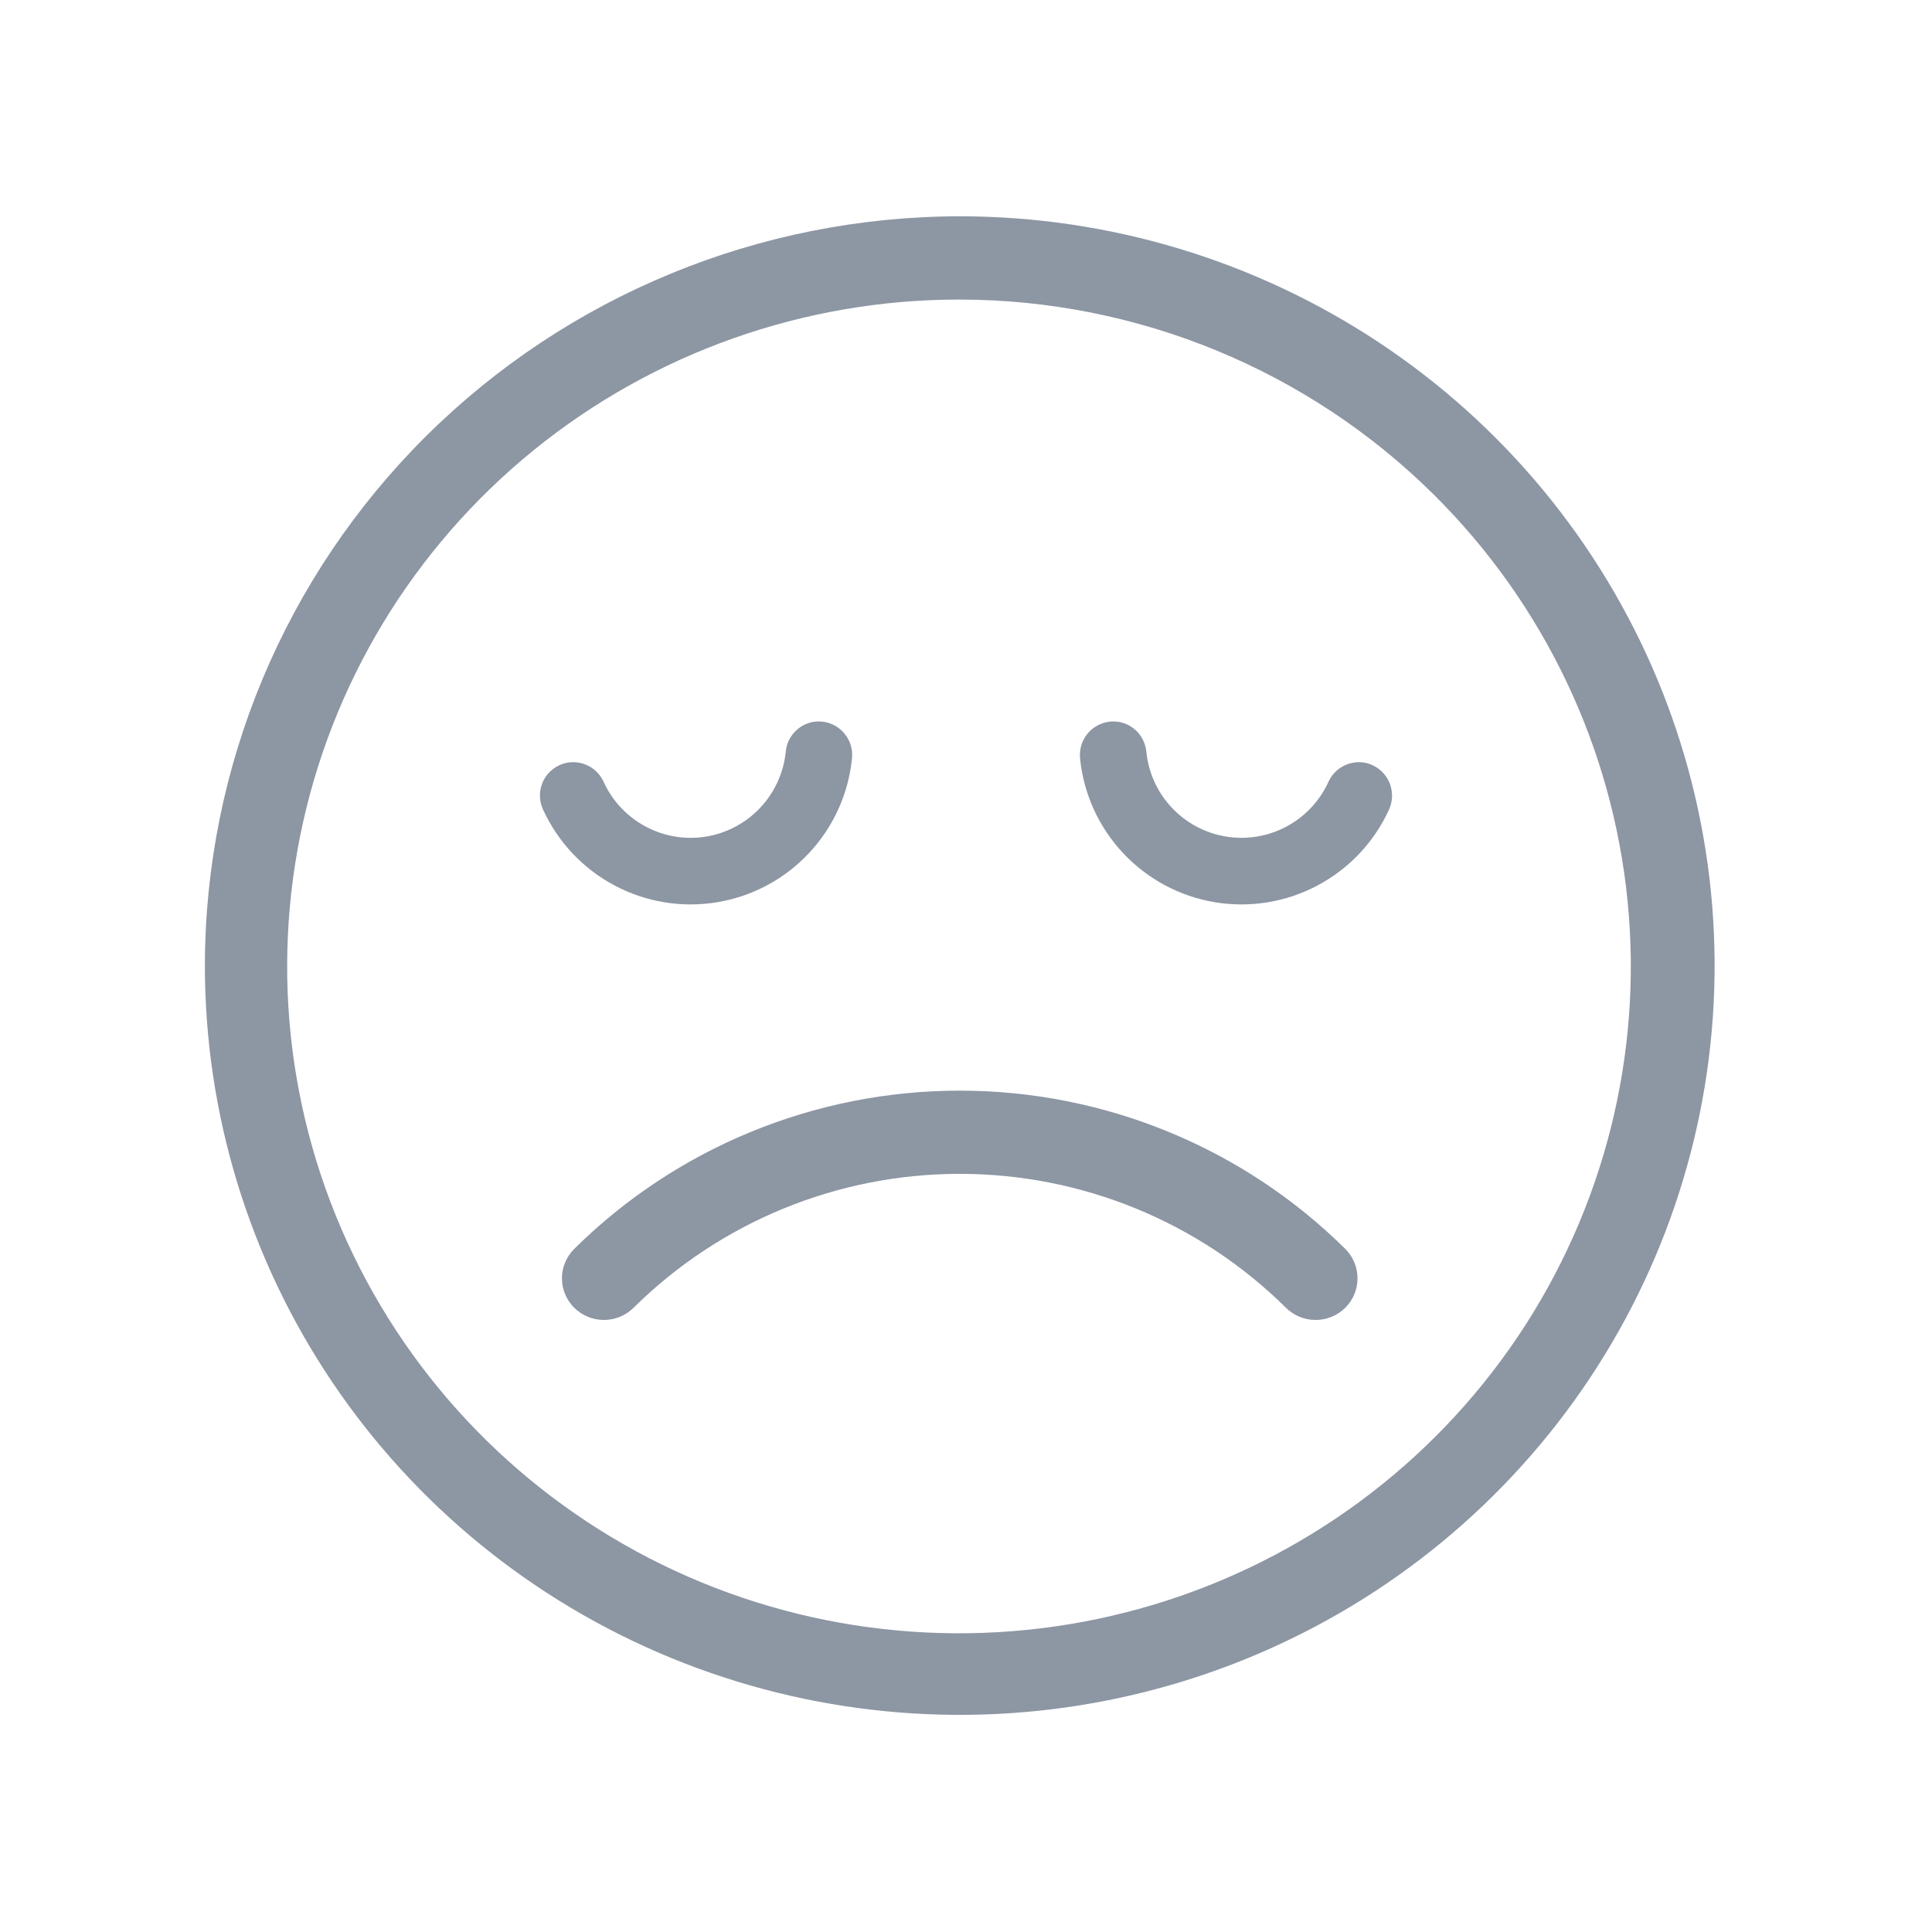 <svg width="43" height="43" viewBox="0 0 43 43" fill="none" xmlns="http://www.w3.org/2000/svg">
<mask id="mask0_1237_23071" style="mask-type:luminance" maskUnits="userSpaceOnUse" x="2" y="2" width="39" height="39">
<path d="M40.029 2.971H2.693V40.029H40.029V2.971Z" fill="white"/>
</mask>
<g mask="url(#mask0_1237_23071)">
<path d="M21.36 6.667C17.9 6.664 14.546 7.851 11.869 10.027C9.192 12.204 7.359 15.234 6.681 18.602C6.003 21.97 6.523 25.467 8.152 28.497C9.781 31.527 12.418 33.903 15.614 35.219C18.81 36.535 22.367 36.71 25.679 35.714C28.99 34.718 31.851 32.614 33.775 29.759C35.698 26.903 36.564 23.475 36.225 20.057C35.886 16.639 34.364 13.443 31.917 11.014C29.117 8.235 25.32 6.672 21.36 6.667ZM21.36 4.814C24.683 4.814 27.932 5.793 30.695 7.625C33.458 9.457 35.611 12.062 36.883 15.109C38.154 18.156 38.487 21.509 37.839 24.744C37.19 27.979 35.59 30.951 33.24 33.283C30.891 35.615 27.897 37.203 24.638 37.847C21.379 38.49 18.001 38.16 14.931 36.898C11.861 35.636 9.237 33.498 7.391 30.756C5.545 28.013 4.56 24.789 4.56 21.491C4.565 17.07 6.336 12.831 9.486 9.704C12.636 6.578 16.906 4.819 21.36 4.814Z" fill="#8D96A3"/>
<path d="M18.102 16.066C17.941 16.094 17.793 16.175 17.682 16.295C17.571 16.416 17.502 16.57 17.488 16.733C17.441 17.198 17.242 17.634 16.923 17.975C16.603 18.316 16.18 18.542 15.719 18.619C15.258 18.695 14.785 18.618 14.373 18.398C13.96 18.179 13.631 17.83 13.437 17.406C13.397 17.316 13.34 17.234 13.268 17.167C13.197 17.099 13.113 17.046 13.021 17.012C12.929 16.977 12.831 16.96 12.732 16.964C12.634 16.967 12.538 16.99 12.448 17.032C12.359 17.073 12.279 17.131 12.212 17.204C12.146 17.276 12.094 17.361 12.061 17.454C12.028 17.546 12.013 17.645 12.018 17.743C12.023 17.841 12.048 17.937 12.09 18.026C12.421 18.746 12.979 19.337 13.679 19.708C14.378 20.08 15.181 20.21 15.962 20.081C16.744 19.951 17.461 19.568 18.003 18.99C18.545 18.413 18.882 17.673 18.962 16.885C18.975 16.771 18.961 16.655 18.922 16.547C18.882 16.439 18.819 16.342 18.735 16.262C18.652 16.183 18.552 16.124 18.442 16.09C18.332 16.056 18.216 16.048 18.102 16.066Z" fill="#8D96A3"/>
<path d="M30.362 16.973C30.2 16.947 30.034 16.976 29.89 17.054C29.746 17.132 29.632 17.256 29.565 17.406C29.37 17.83 29.042 18.179 28.629 18.398C28.216 18.618 27.743 18.695 27.282 18.618C26.822 18.542 26.399 18.316 26.079 17.975C25.759 17.634 25.561 17.198 25.514 16.733C25.499 16.57 25.431 16.416 25.32 16.295C25.209 16.175 25.061 16.094 24.899 16.066C24.786 16.048 24.67 16.056 24.56 16.09C24.45 16.124 24.35 16.183 24.266 16.262C24.183 16.342 24.119 16.439 24.08 16.547C24.041 16.655 24.027 16.771 24.039 16.885C24.119 17.673 24.457 18.413 24.999 18.99C25.541 19.568 26.258 19.951 27.04 20.081C27.821 20.21 28.623 20.08 29.323 19.708C30.023 19.337 30.581 18.746 30.912 18.026C30.96 17.922 30.985 17.808 30.982 17.693C30.98 17.578 30.951 17.465 30.898 17.363C30.845 17.262 30.769 17.173 30.676 17.105C30.583 17.038 30.476 16.992 30.362 16.973Z" fill="#8D96A3"/>
<path d="M29.941 27.796C30.116 27.97 30.214 28.206 30.214 28.451C30.214 28.697 30.116 28.933 29.941 29.107C29.766 29.28 29.528 29.378 29.281 29.378C29.033 29.378 28.796 29.28 28.621 29.107C26.694 27.198 24.083 26.126 21.361 26.126C18.639 26.126 16.028 27.198 14.101 29.107C13.926 29.28 13.688 29.378 13.441 29.378C13.193 29.378 12.956 29.28 12.781 29.107C12.606 28.933 12.507 28.697 12.507 28.451C12.507 28.206 12.606 27.97 12.781 27.796C15.058 25.541 18.144 24.274 21.361 24.274C24.578 24.274 27.664 25.541 29.941 27.796Z" fill="#8D96A3"/>
</g>
</svg>
